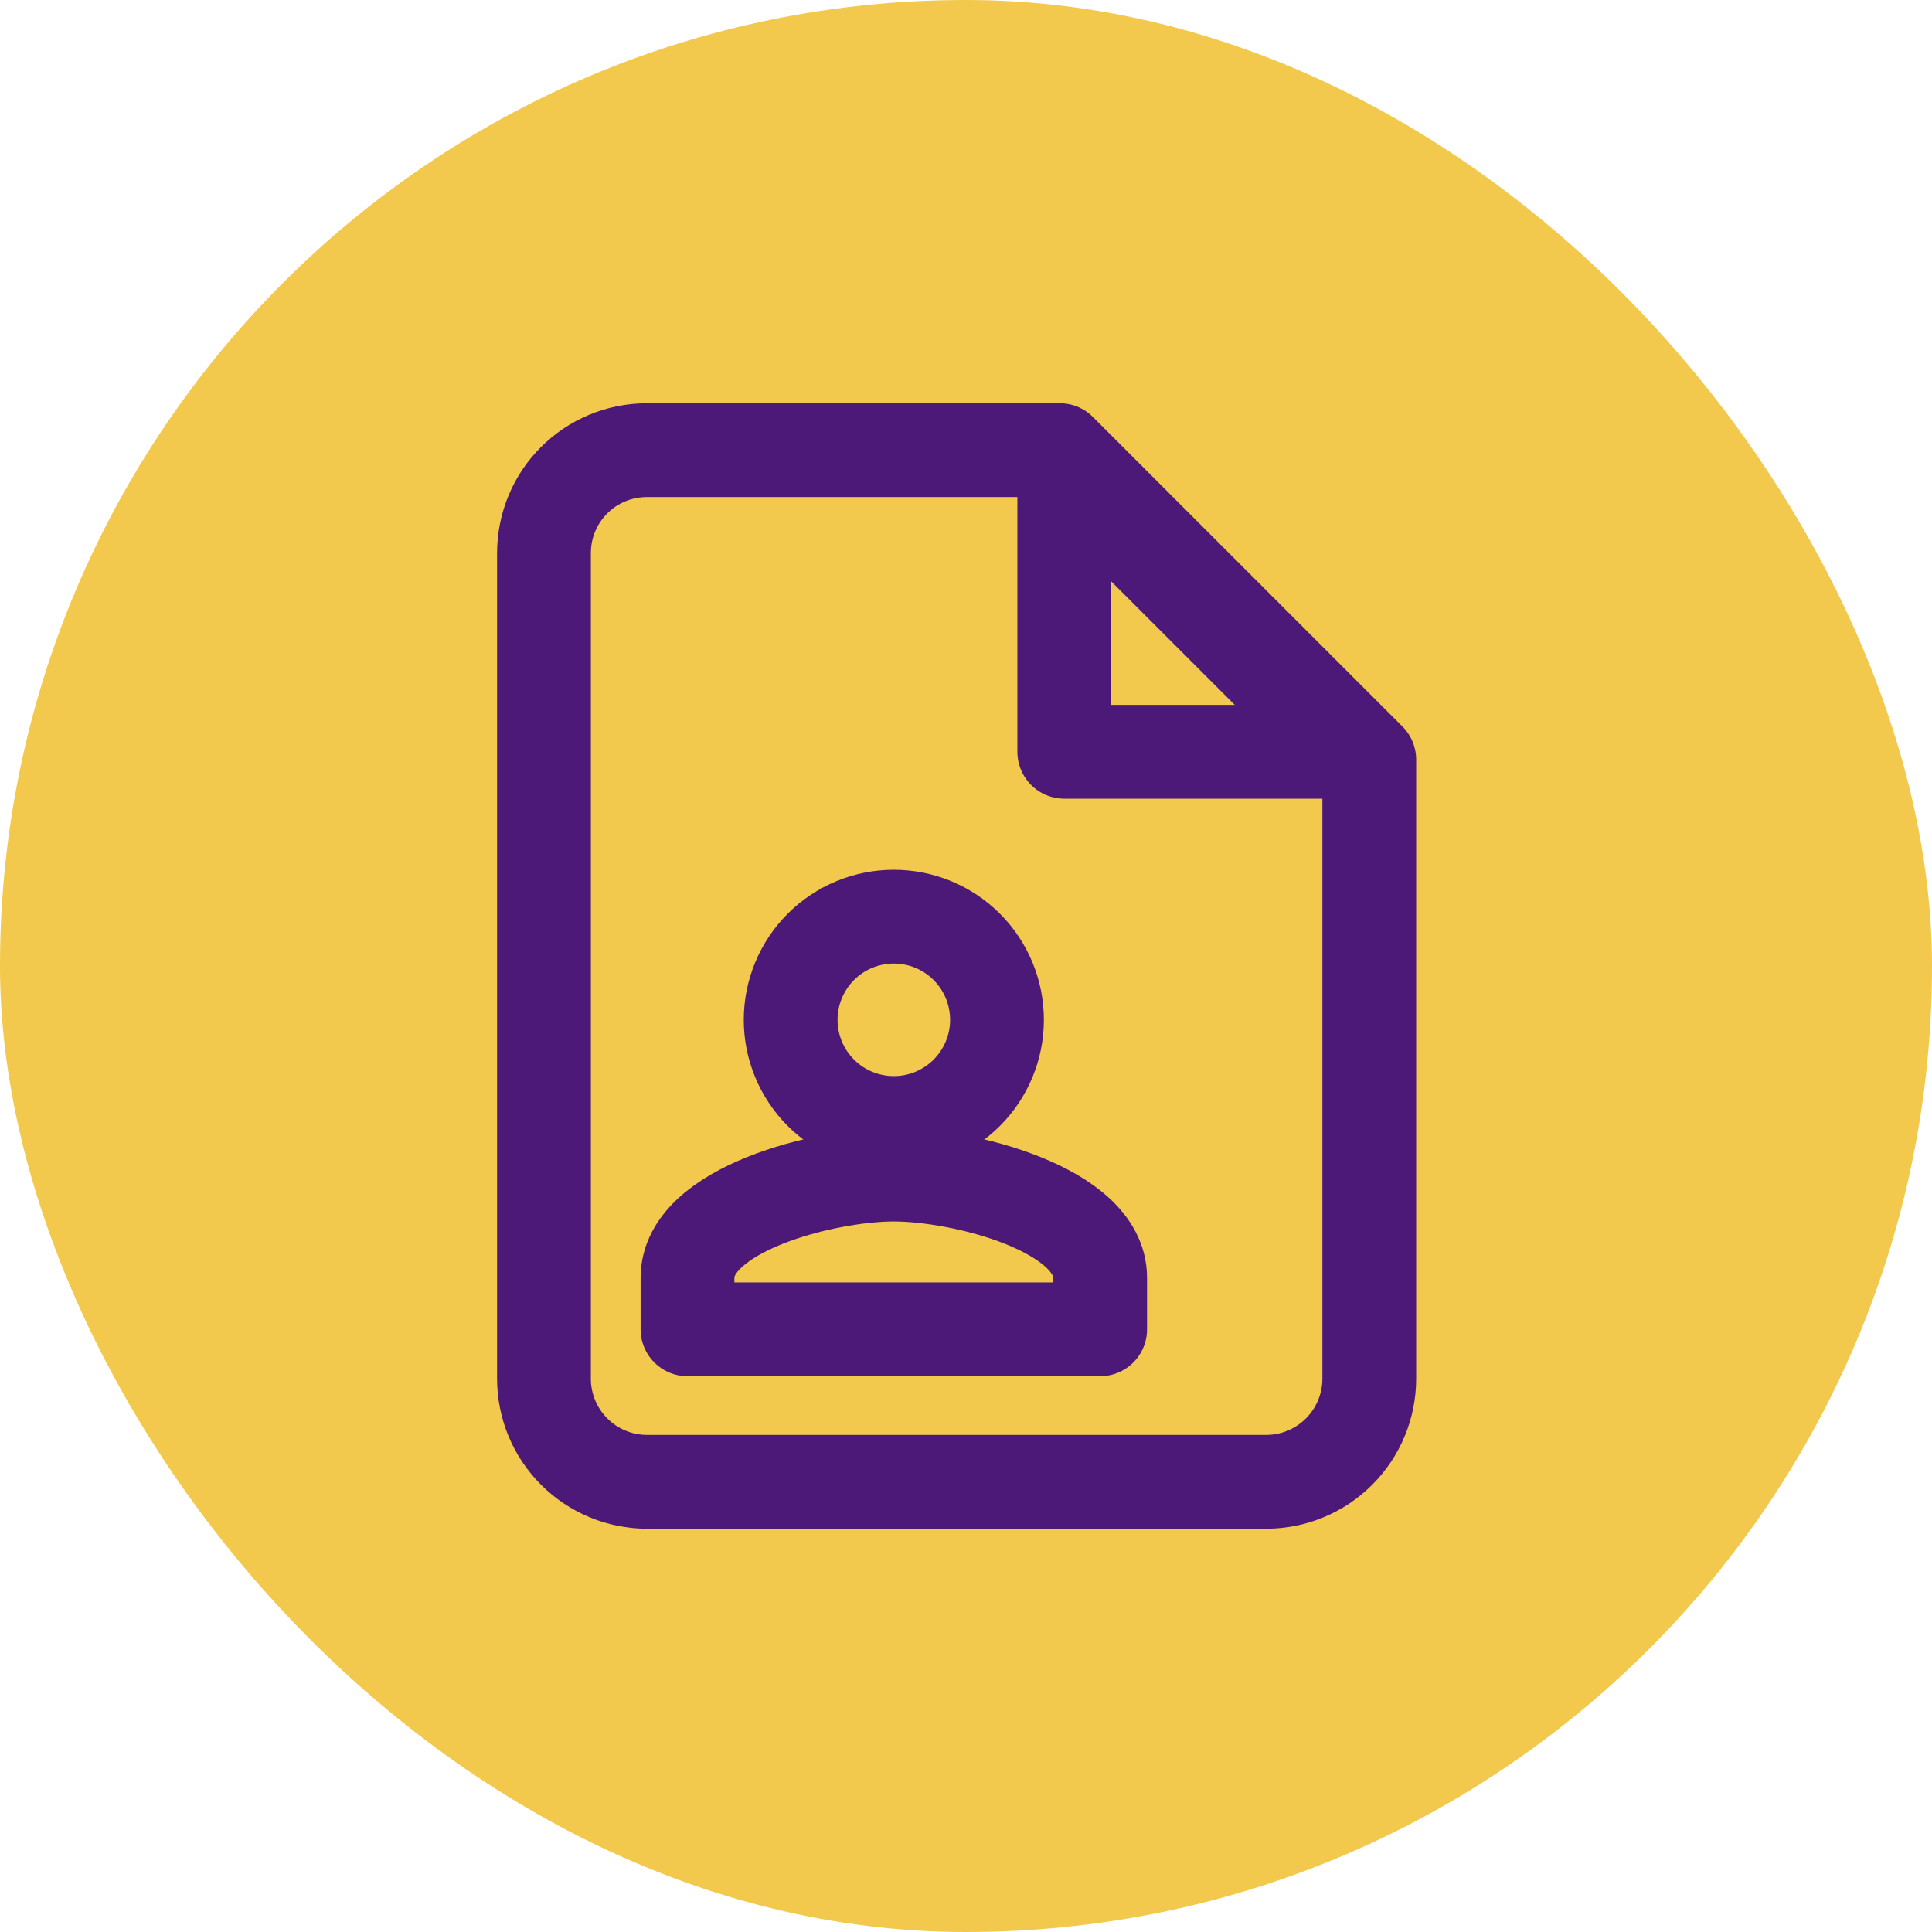 <svg xmlns="http://www.w3.org/2000/svg" width="103" height="103" viewBox="0 0 103 103" fill="none"><rect width="103" height="103" rx="51.5" fill="#F2C94C"></rect><path d="M34.5 24H56.5L73 40.5V73.5C73 74.959 72.421 76.358 71.389 77.389C70.358 78.421 68.959 79 67.5 79H34.5C33.041 79 31.642 78.421 30.611 77.389C29.579 76.358 29 74.959 29 73.5V29.5C29 26.448 31.448 24 34.5 24Z" stroke="#4D1979" stroke-width="5" stroke-linejoin="round"></path><path d="M71.864 40.081H56.739V24.956L71.864 40.081Z" stroke="#4D1979" stroke-width="5" stroke-linejoin="round"></path><path d="M58.652 68.12V70.87H36.652V68.12C36.652 64.462 43.995 62.62 47.652 62.62C51.31 62.62 58.652 64.462 58.652 68.12Z" stroke="#4D1979" stroke-width="5" stroke-linejoin="round"></path><path d="M43.763 50.48C44.794 49.449 46.193 48.87 47.652 48.87C49.111 48.87 50.51 49.449 51.541 50.48C52.573 51.512 53.152 52.911 53.152 54.37C53.152 55.828 52.573 57.227 51.541 58.259C50.51 59.29 49.111 59.87 47.652 59.87C46.193 59.87 44.794 59.29 43.763 58.259C42.732 57.227 42.152 55.828 42.152 54.37C42.152 52.911 42.732 51.512 43.763 50.48Z" stroke="#4D1979" stroke-width="5" stroke-linejoin="round"></path></svg>